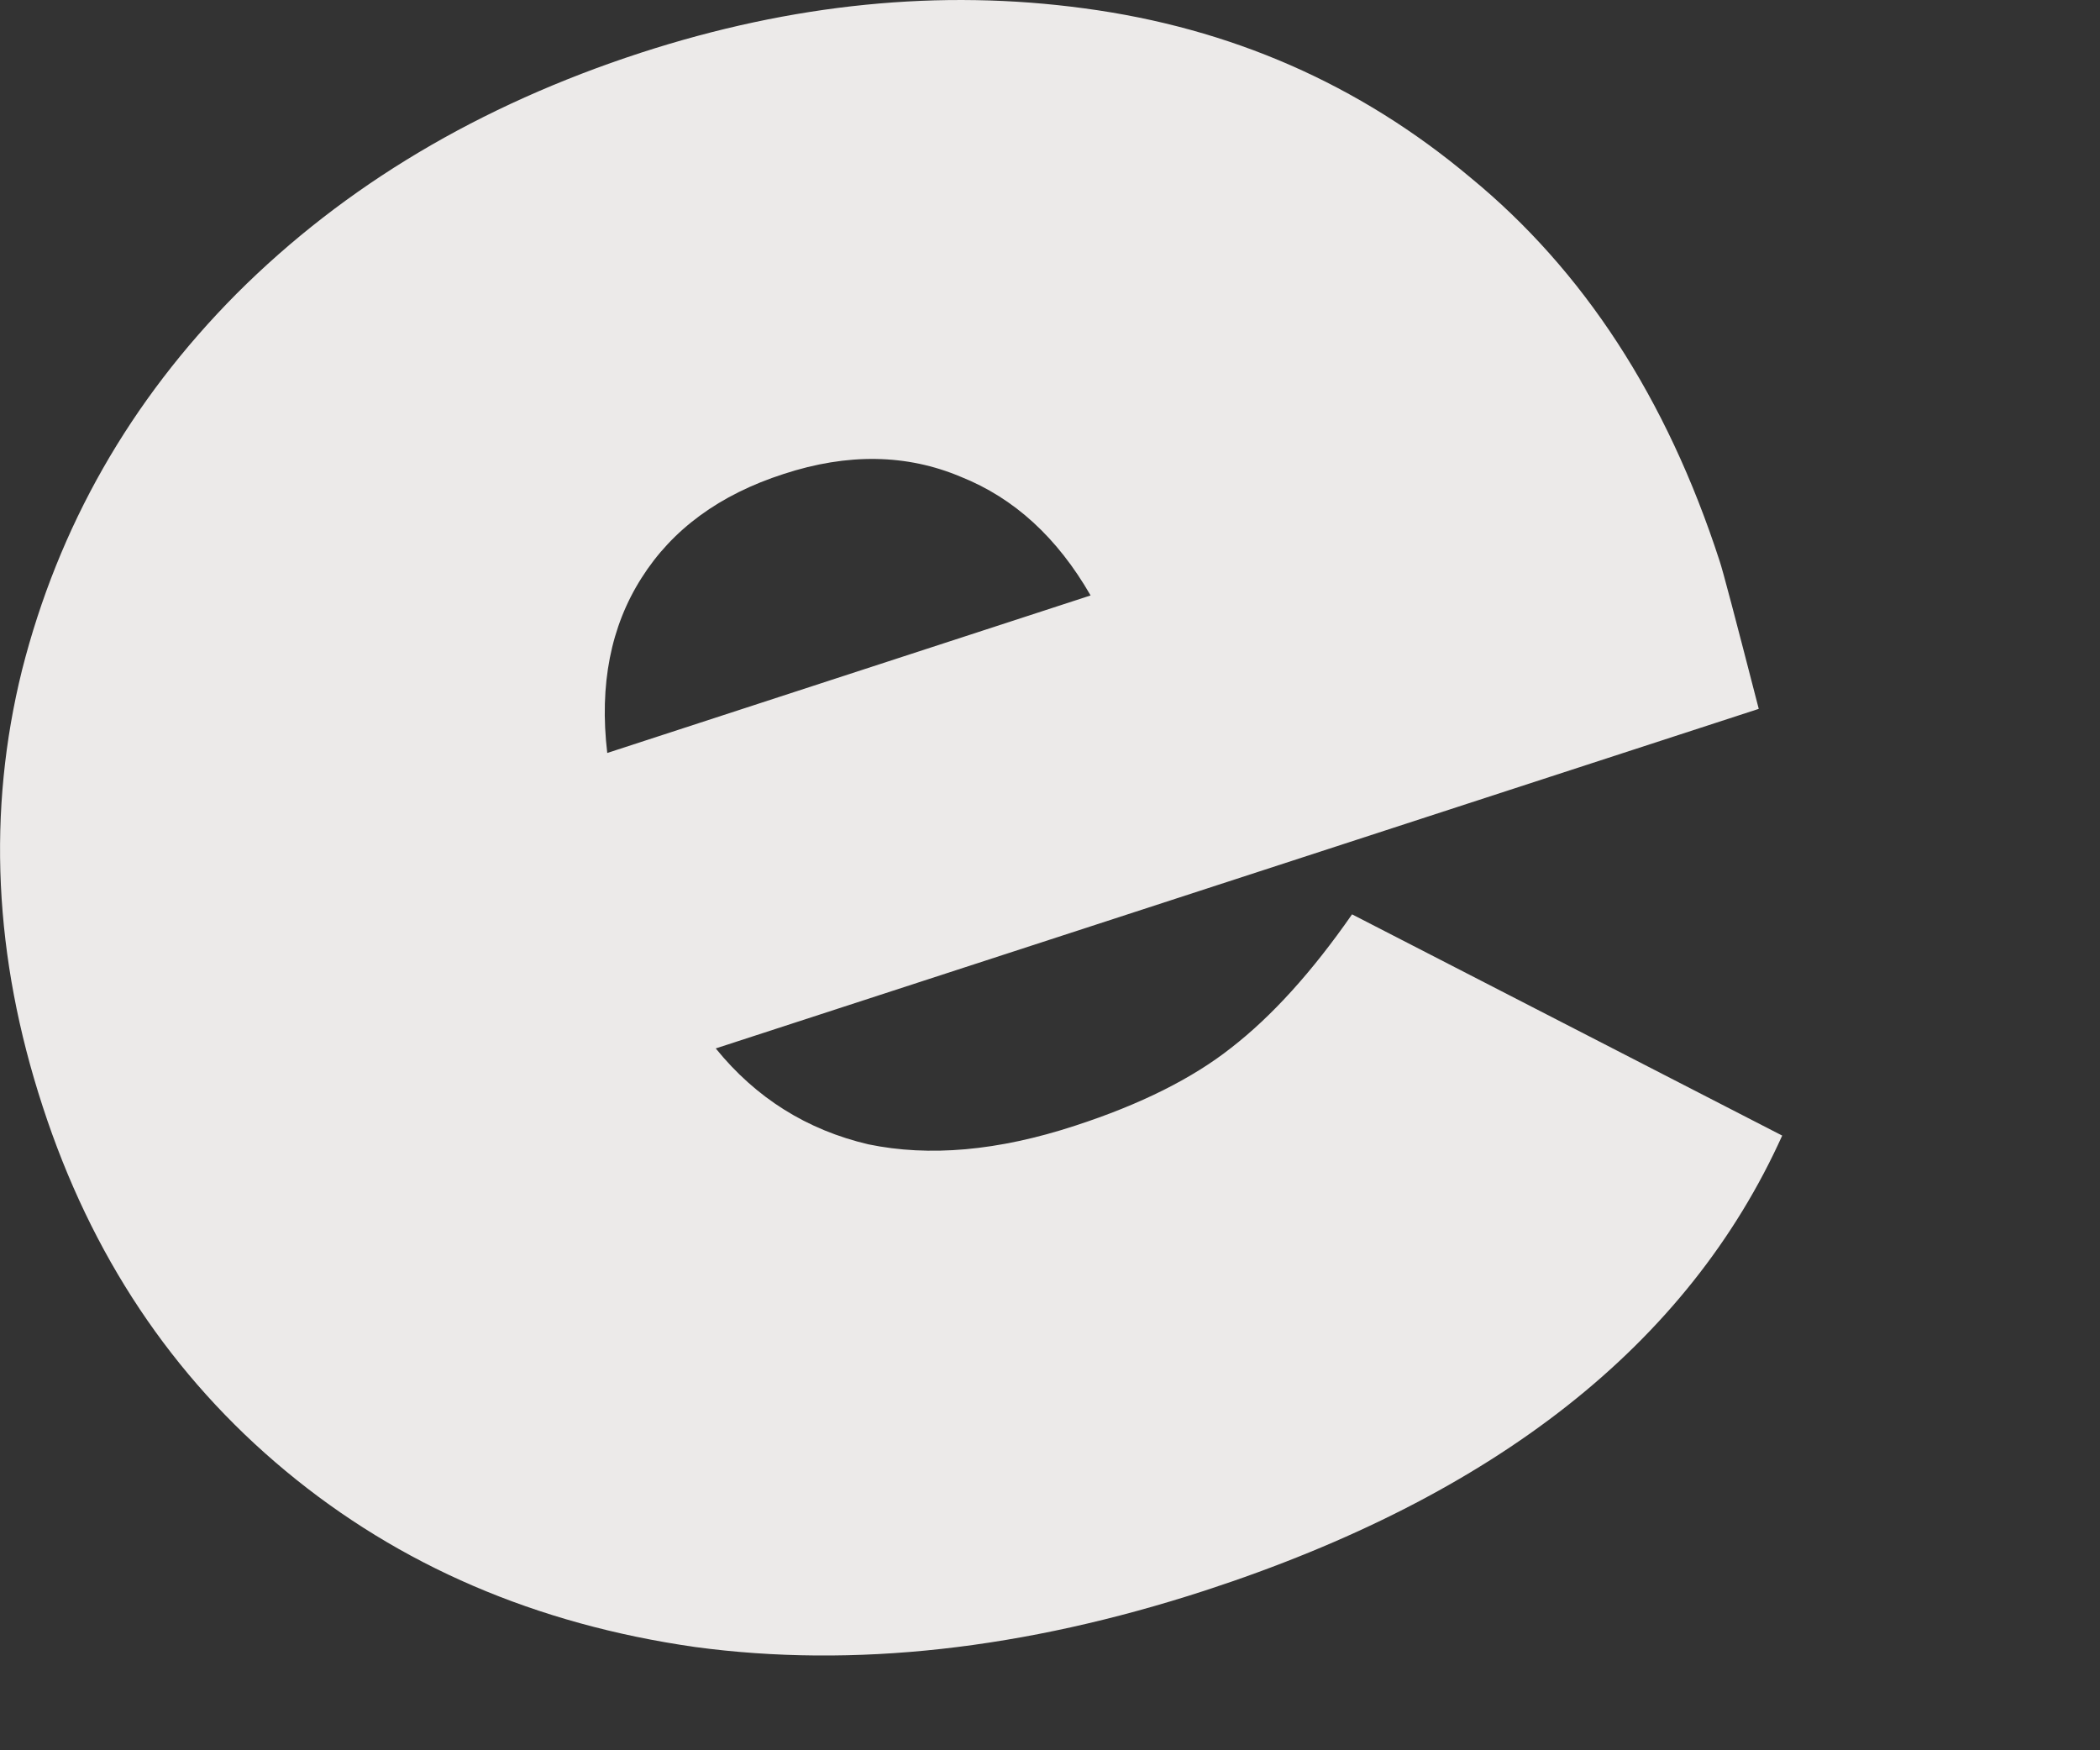 <?xml version="1.0" encoding="utf-8"?>
<svg xmlns="http://www.w3.org/2000/svg" fill="none" height="100%" overflow="visible" preserveAspectRatio="none" style="display: block;" viewBox="0 0 6 5" width="100%">
<rect x="0" y="0" width="6" height="5" fill="#333333" stroke="none"/>
<path d="M4.913 1.602C4.922 1.628 4.959 1.769 5.025 2.025L2.045 2.995C2.16 3.137 2.306 3.228 2.481 3.269C2.655 3.305 2.851 3.288 3.071 3.216C3.259 3.155 3.408 3.08 3.518 2.993C3.634 2.903 3.749 2.776 3.863 2.612L5.092 3.244C4.823 3.84 4.273 4.273 3.442 4.544C2.925 4.712 2.439 4.766 1.986 4.705C1.531 4.64 1.141 4.472 0.816 4.202C0.491 3.932 0.26 3.585 0.122 3.161C-0.018 2.733 -0.037 2.317 0.063 1.914C0.167 1.505 0.371 1.146 0.676 0.839C0.985 0.53 1.37 0.301 1.83 0.151C2.264 0.01 2.687 -0.032 3.099 0.024C3.516 0.08 3.883 0.24 4.201 0.507C4.524 0.772 4.762 1.137 4.913 1.602ZM2.239 1.354C2.056 1.413 1.921 1.512 1.833 1.651C1.745 1.789 1.712 1.956 1.735 2.151L3.116 1.701C3.021 1.536 2.898 1.423 2.745 1.362C2.591 1.297 2.422 1.294 2.239 1.354Z" fill="#ECEAE9" id="Vector"/>
</svg>